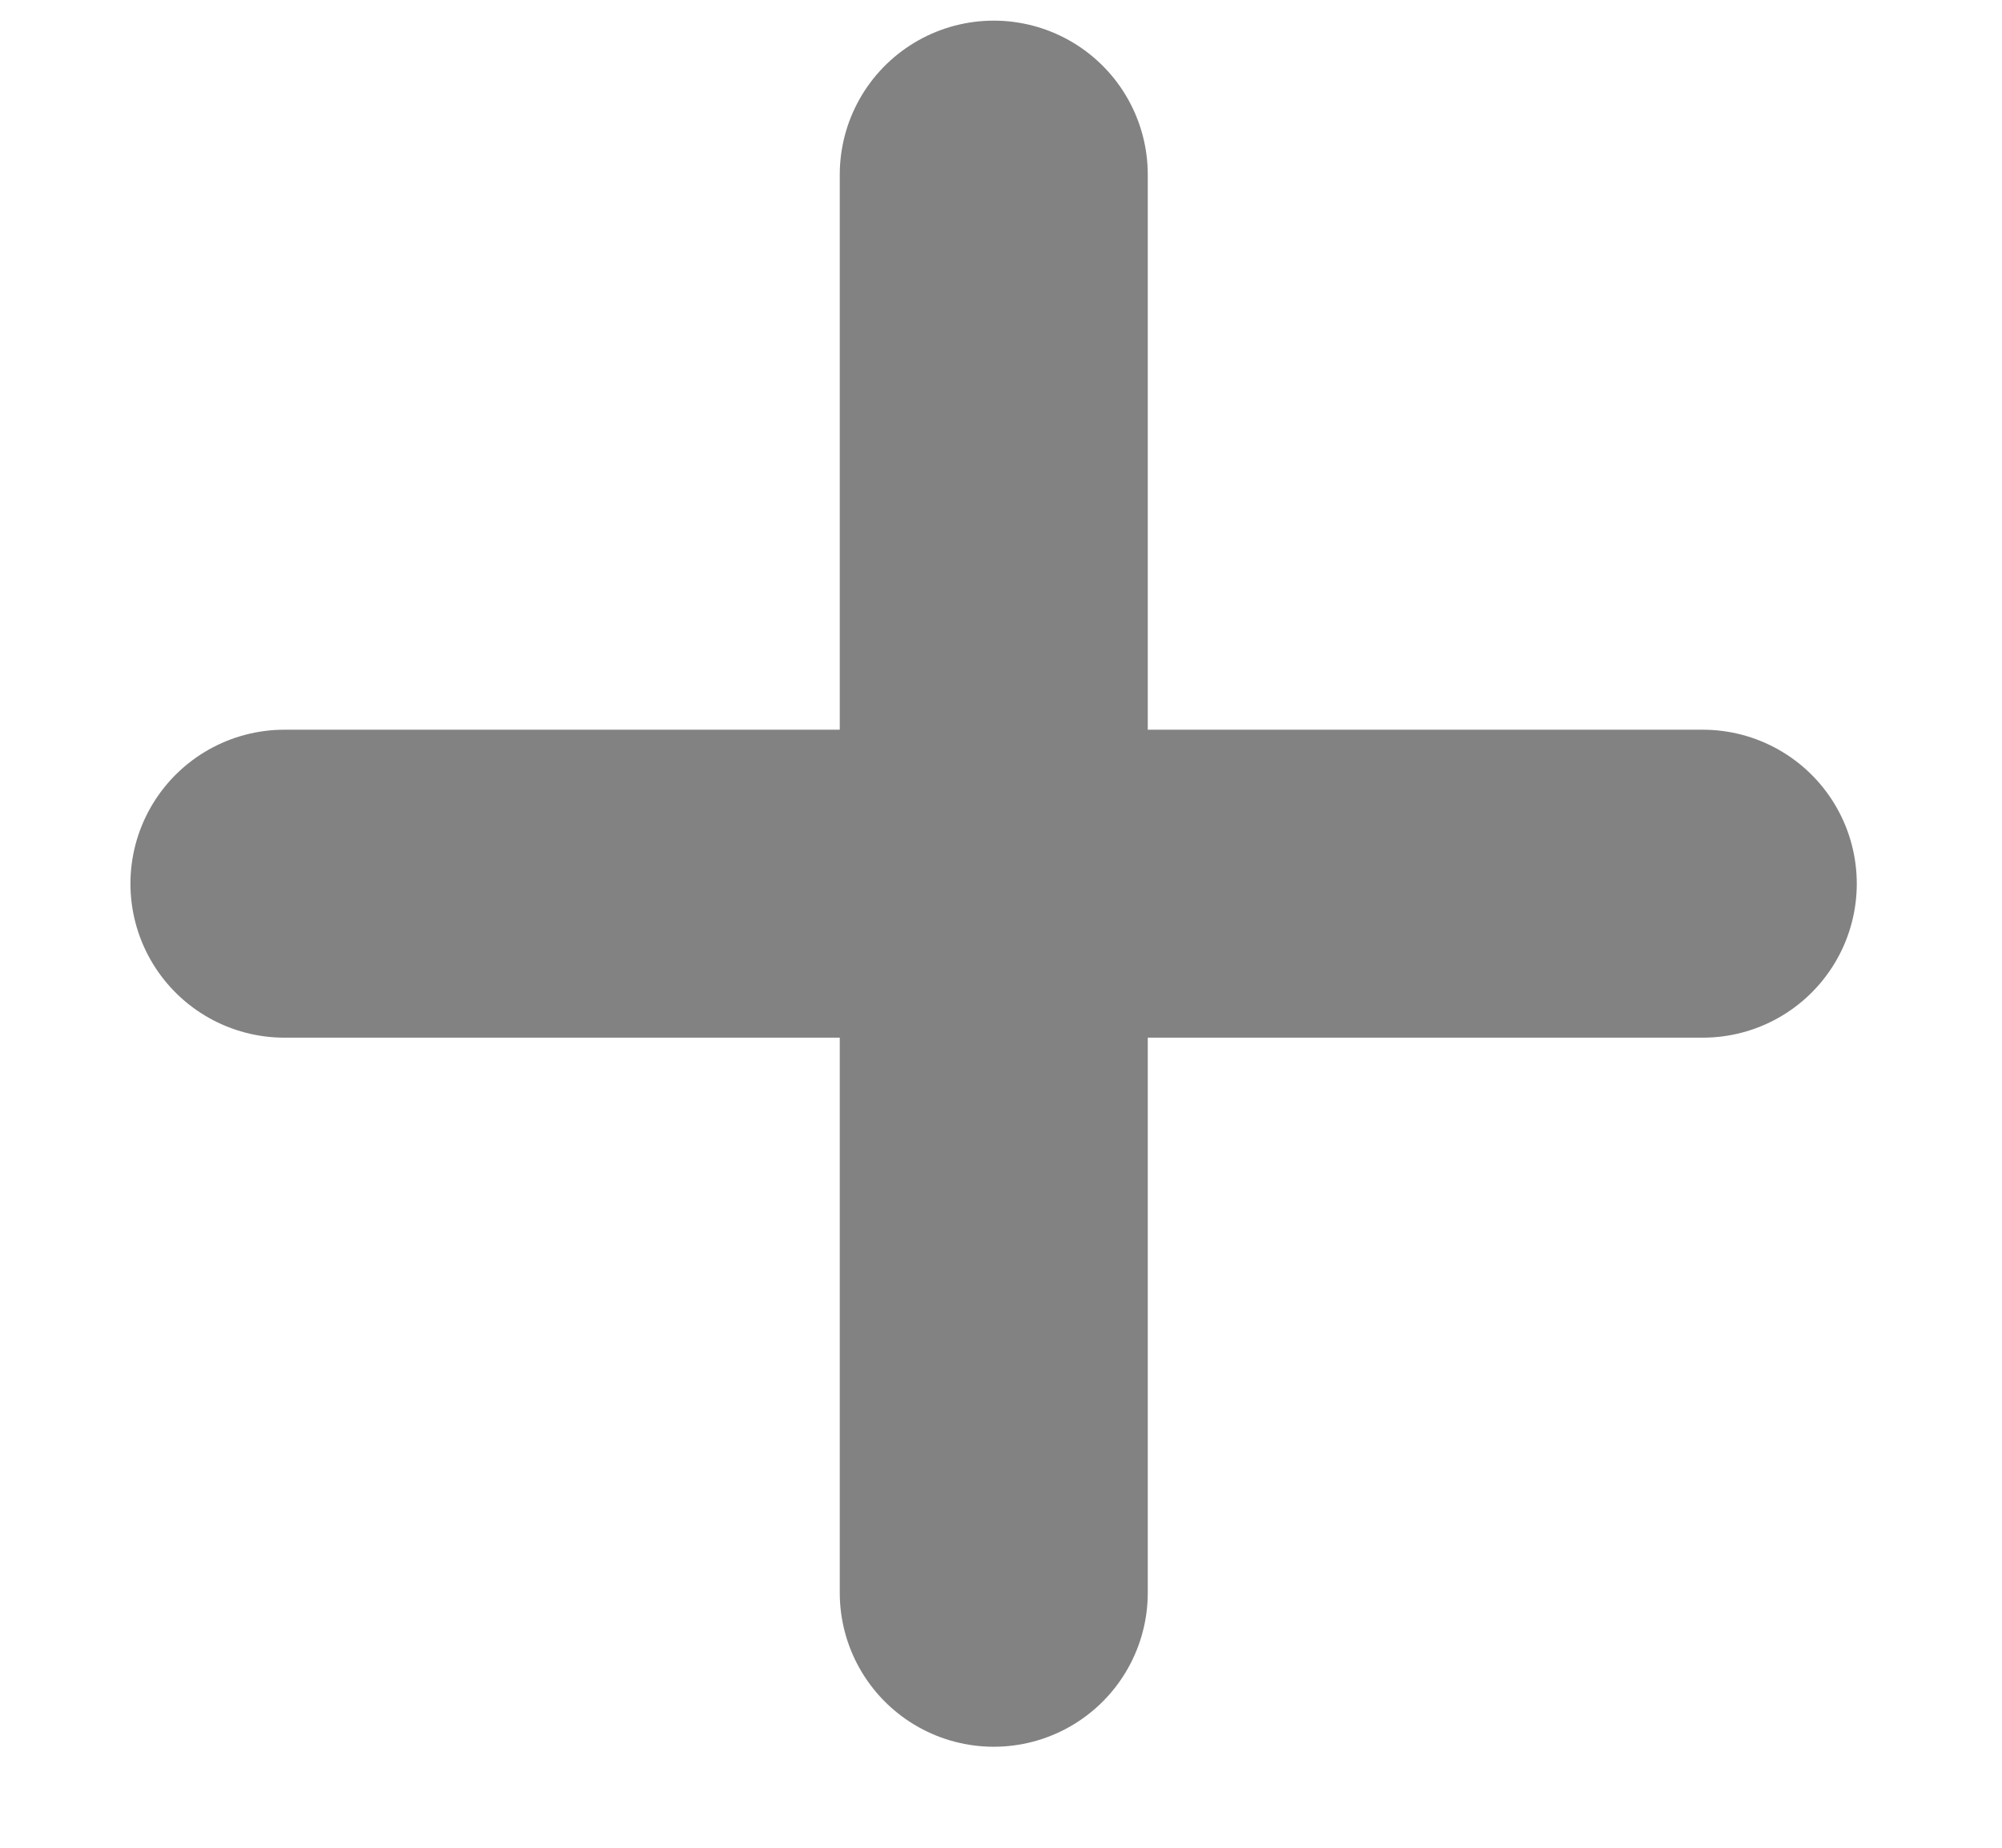 <svg width="13" height="12" viewBox="0 0 13 12" fill="none" xmlns="http://www.w3.org/2000/svg">
<path d="M11.057 5.739L1.847 5.739" stroke="#828282" stroke-width="2" stroke-linecap="round"/>
<path d="M6.453 1.134L6.453 10.344" stroke="#828282" stroke-width="2" stroke-linecap="round"/>
</svg>
